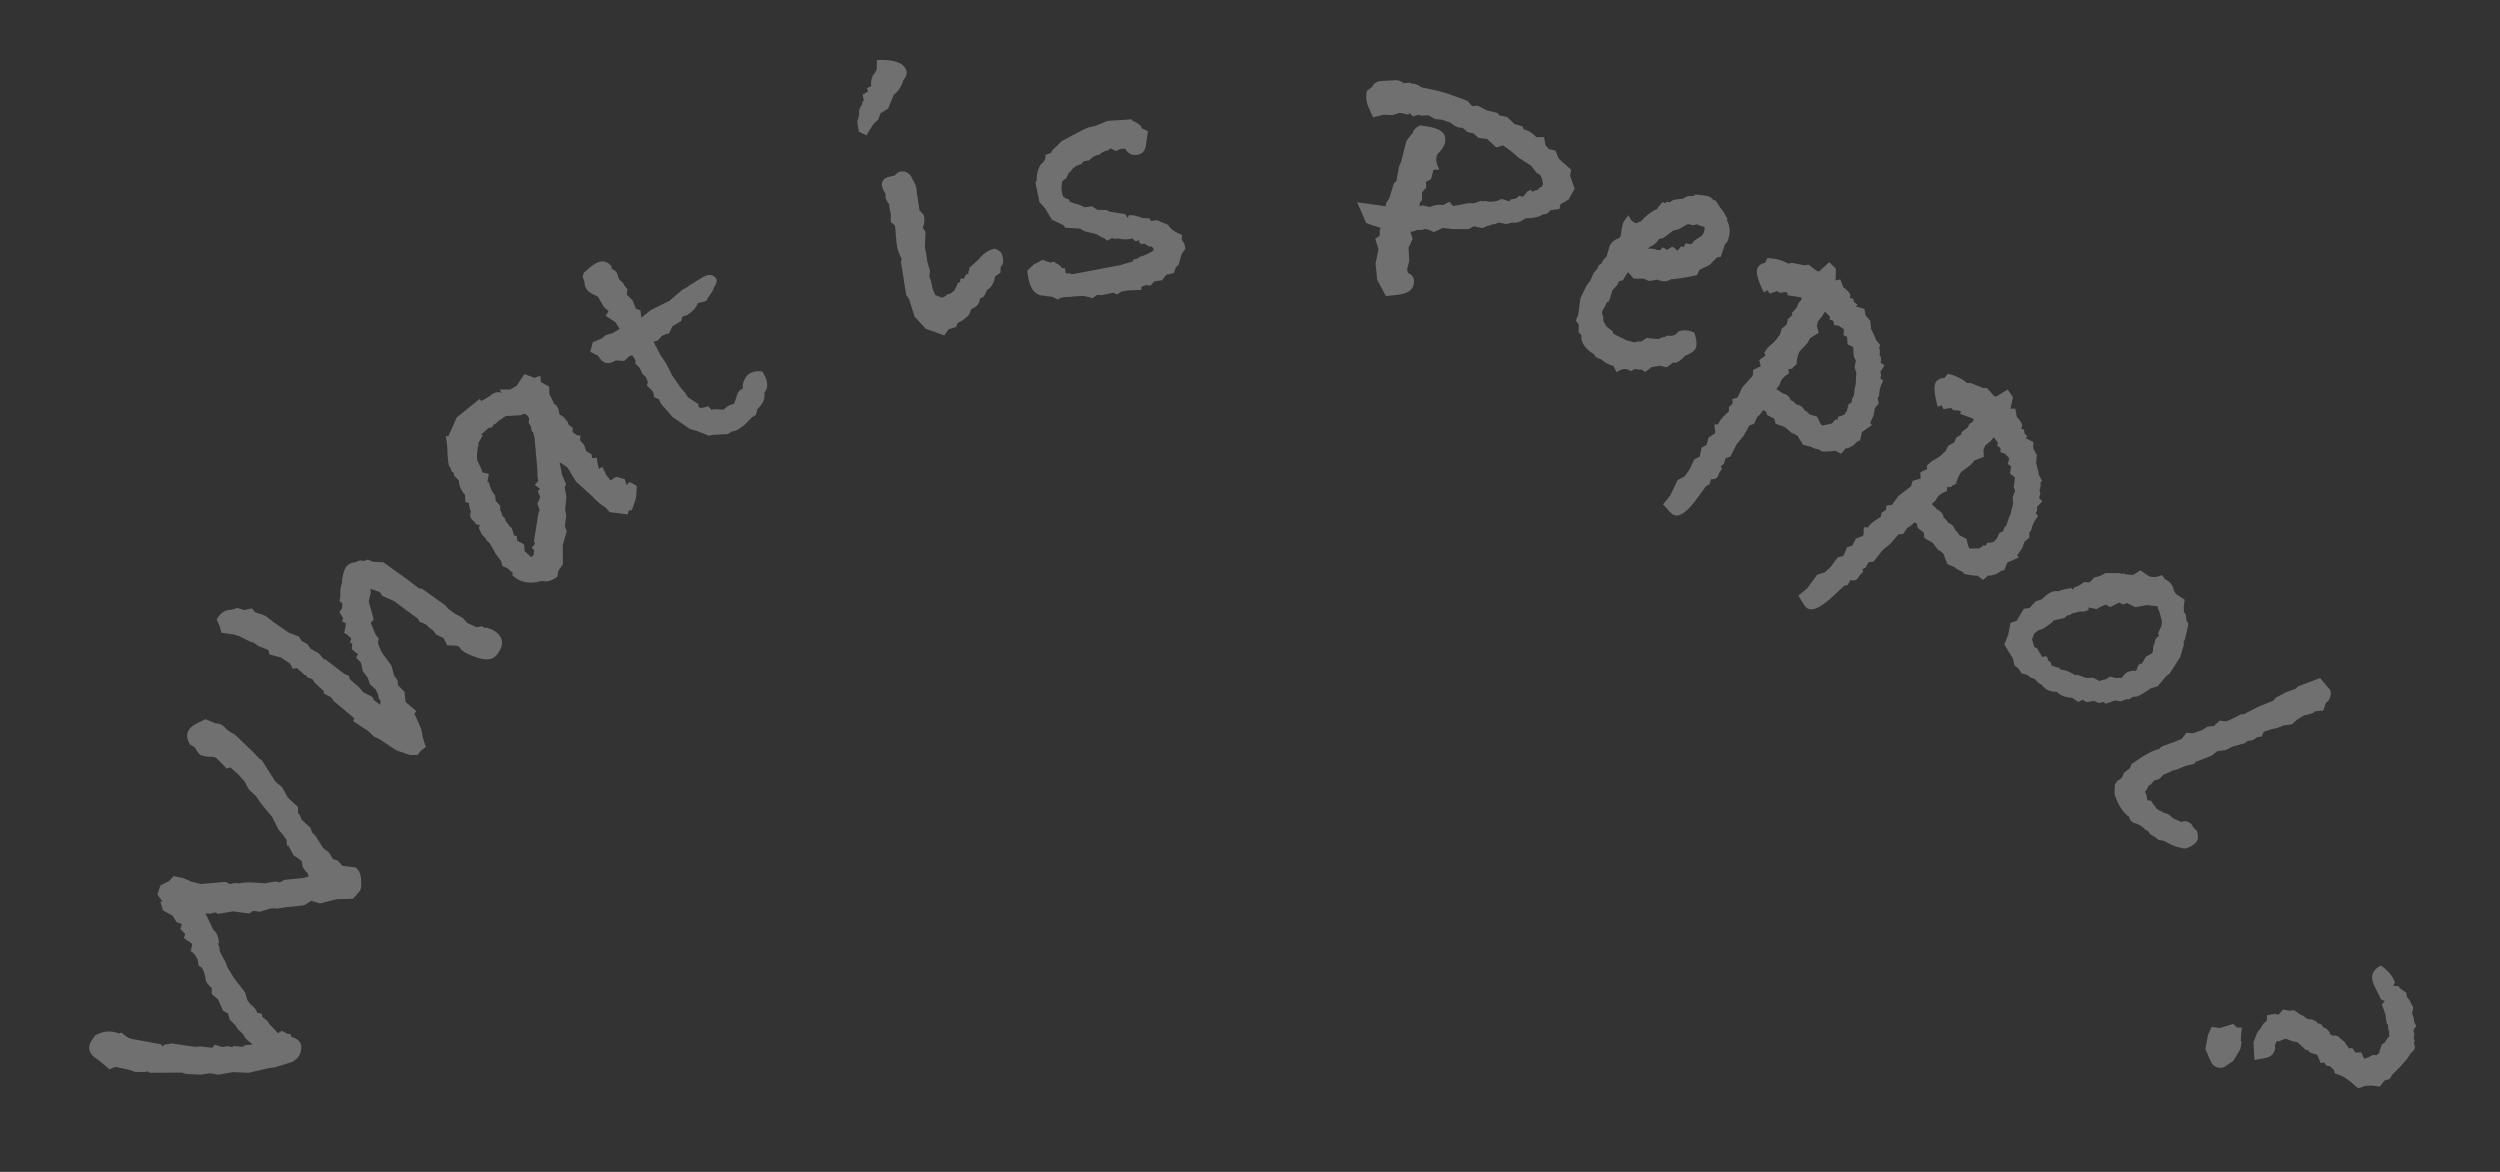 <svg width="288" height="135" viewBox="0 0 288 135" fill="none" xmlns="http://www.w3.org/2000/svg">
<rect x="0" y="0" width="288" height="135" fill="#333333" stroke="none"/>
<g opacity="0.3">
<path d="M25.294 83.394C25.572 83.487 25.831 83.683 26.072 83.98C26.433 84.287 26.739 84.482 26.989 84.566C27.017 84.575 27.544 85.077 28.572 86.071L29.377 86.852L29.918 87.451L30.127 87.521L31.735 90.056L32.499 90.683L33.164 91.881L34.33 92.968L34.328 93.664L34.592 93.984C34.629 94.244 34.767 94.476 35.008 94.681L35.758 95.35L35.979 95.934L36.298 96.227L37.241 97.704L37.908 98.206L38.351 98.958L38.935 99.154L39.435 99.739L40.951 99.922C41.424 100.267 41.64 100.865 41.601 101.718C41.637 101.978 41.599 102.275 41.487 102.608L40.664 103.539L38.743 103.591L36.863 104.074L35.848 103.78L35.026 104.293L33.773 104.43C33.235 104.466 32.603 104.548 31.879 104.677C31.509 104.583 31.123 104.624 30.724 104.8L29.902 105.035L29.151 104.922L28.719 105.241L26.855 104.987L25.086 105.276L24.864 105.108C24.669 105.136 24.451 105.186 24.21 105.26L23.667 105.217C23.833 105.552 24.142 106.197 24.595 107.153C24.974 107.404 25.186 107.924 25.231 108.712L25.078 108.614L25.299 109.199C25.299 109.292 25.294 109.398 25.285 109.519L25.617 110.187C25.83 110.475 26.028 110.898 26.212 111.454L26.961 112.68L28.223 114.31L28.513 115.243C28.55 115.317 28.679 115.484 28.901 115.744C29.235 115.949 29.485 116.265 29.651 116.692L30.137 116.762L30.234 117.166L30.79 117.584L30.997 117.932L32.025 119.019L32.485 118.756L33.193 119.133L33.444 119.078C33.453 119.143 33.49 119.263 33.554 119.439L33.763 119.509C34.625 119.799 34.902 120.402 34.594 121.319C34.463 121.709 34.165 122.042 33.7 122.319L31.625 122.969L30.999 123.038L28.631 123.589L26.85 123.503L25.124 123.805L24.206 123.637L23.175 123.802L21.394 123.715L20.935 123.561L17.261 123.582L16.997 123.4L16.83 123.483L15.619 123.495L14.827 123.229L13.31 122.906L12.614 123.183L11.239 122.026L11.155 121.998C10.396 121.496 10.124 120.925 10.339 120.285C10.404 120.091 10.609 119.757 10.954 119.285C11.799 118.795 12.667 118.699 13.557 118.998L13.724 119.054L13.988 118.957L14.724 119.529L15.183 119.683L18.55 120.301L18.744 120.552L18.953 120.344L19.789 120.206L22.488 120.601L23.017 120.546L24.45 120.702L24.757 120.341L25.591 120.621L26.231 120.511L26.746 120.637L26.886 120.498L28.013 120.597L28.11 120.445L28.459 120.376C28.83 120.376 29.038 120.354 29.085 120.307L29.043 120.293L28.293 119.624L27.961 119.095L27.364 118.523L27.128 118.12C27.054 118.064 26.832 117.85 26.462 117.478L26.282 116.769L25.699 116.434L25.118 115.125L24.395 114.511L24.397 113.816L24.286 113.732L24.147 113.593C23.795 113.258 23.639 112.943 23.676 112.646L23.47 111.88L23.234 111.477L22.859 111.212C22.87 110.535 22.574 109.987 21.972 109.568L22.155 108.748L21.183 108.051L21.337 107.592L20.782 107.034L20.936 106.436L20.352 106.241L19.867 105.474L18.769 104.874C18.695 104.633 18.594 104.29 18.465 103.844L18.73 103.886L18.133 103.037L18.484 101.994L19.487 101.495L20.004 100.926L21.089 101.15L22.103 101.584L23.133 101.836L26 101.591L26.473 101.842L27.072 101.718L27.614 101.761C28.097 101.614 29.071 101.616 30.537 101.767L31.678 101.546L32.249 101.645L32.764 101.354L34.825 101.163C34.917 101.163 35.154 101.103 35.535 100.983L35.466 100.635C35.188 100.357 34.985 100.087 34.856 99.827L34.774 99.243L34.454 98.95L33.843 98.56L33.178 97.362C33.15 97.445 33.122 97.482 33.094 97.473C33.039 97.362 33.012 97.121 33.013 96.75L32.569 96.137L32.069 95.551L31.349 94.103L30.156 92.682L29.532 91.777L28.657 90.926L28.172 90.021L27.464 89.227L26.534 88.404L26.116 88.543L25.325 87.721C25.205 87.618 25.052 87.474 24.867 87.288L24.533 87.177C24.06 87.203 23.642 87.156 23.281 87.035L23.03 86.951L22.767 86.631L22.434 86.101L21.934 85.794C21.573 85.302 21.473 84.82 21.631 84.347C21.762 83.958 22.069 83.643 22.552 83.403L23.667 82.849L24.849 83.338C24.951 83.31 25.099 83.329 25.294 83.394Z" fill="white"/>
<path d="M57.032 72.722C57.984 73.407 58.092 74.261 57.355 75.284C56.995 75.784 56.527 76.008 55.95 75.955C55.446 75.953 54.669 75.702 53.62 75.201L53.119 74.841C53.052 74.684 52.958 74.563 52.839 74.478C52.791 74.443 52.723 74.412 52.635 74.385L51.524 74.346L51.102 73.501L50.249 73.104L49.923 72.653L49.459 72.32L49.081 71.94L48.335 71.621L48.117 71.247L46.938 70.4L45.427 69.26L44.068 68.662L43.742 68.212L42.668 67.82L42.713 68.285L42.469 69.302L43.055 71.348L42.711 71.751L43.284 73.138L43.636 73.553L43.531 74.075L43.856 74.904L44.12 75.365L45.088 76.656L45.411 77.864L45.809 78.366L45.838 78.928L46.592 79.687L46.721 80.864L47.966 81.921L47.735 82.242L47.872 82.503L48.517 83.942L48.723 85.011L49.052 86.06L48.462 86.503L48.127 86.967L47.247 86.984L45.678 86.453L43.733 85.164L43.048 84.834L42.41 84.214L40.679 83.078L40.814 82.741L38.477 80.791L38.115 80.315L37.288 79.883L37.309 79.627L36.269 78.663L35.978 78.237L35.375 78.021L35.274 77.785L35.115 77.78L34.192 76.954L33.736 77.059L33.416 76.45L32.354 75.741L31.035 75.389L30.919 74.873L29.774 74.43L29.202 74.019L28.875 73.946L27.603 73.303L26.938 73.096L25.516 72.887L25.299 72.135L24.949 71.342L25.18 71.02C25.557 70.497 26.031 70.241 26.6 70.253L27.354 70.035L28.151 70.283L29.001 70.082L29.424 70.548L30.355 70.838L30.401 70.924L30.523 70.904L31.677 71.787L33.275 72.881L34.455 73.35L34.755 73.837L35.414 74.202L35.786 74.74L36.721 75.249L37.307 75.941L37.501 75.972L39.629 77.61L40.207 77.862L40.303 78.256L41.405 79.211L41.838 79.739L42.905 80.289L43.088 80.637L43.777 81.186C43.895 80.873 43.846 80.64 43.631 80.486L43.551 79.995L43.267 79.411L42.639 78.852L42.35 78.048L41.79 77.32L41.604 76.374L41.028 75.743L41.249 75.361L40.928 75.13L40.525 74.786L40.583 74.178L40.297 73.972L40.483 73.564L39.963 73.082L39.651 72.912L39.828 72.064L39.814 71.783L39.405 71.597L39.529 71.199L39.102 70.513L39.411 70.084L39.443 69.512C39.277 69.392 39.166 69.294 39.112 69.219L39.216 68.698C39.167 68.013 39.244 67.454 39.447 67.022L39.376 66.971C39.512 66.129 39.665 65.59 39.837 65.352C40.094 64.995 40.492 64.793 41.031 64.747C41.315 64.554 41.614 64.516 41.927 64.632L42.373 64.465L42.951 64.718L44.158 64.772L47.017 66.826L48.242 67.761L48.666 67.849L51.31 69.749L51.698 70.19L52.412 70.703L53.276 71.161L53.852 71.792C54.278 71.953 54.618 72.108 54.874 72.255L55.55 72.145L55.835 72.35L56.045 72.284C56.536 72.456 56.865 72.602 57.032 72.722Z" fill="white"/>
<path d="M62.247 43.284L62.303 44.004L63.271 44.553L63.288 45.426L63.742 46.259L63.791 46.511L64.004 46.616C64.279 46.921 64.409 47.218 64.393 47.508L64.416 47.665L64.534 47.796C64.737 47.89 64.897 48.002 65.015 48.133C65.113 48.242 65.171 48.328 65.188 48.391L65.339 48.492L65.532 48.97L65.983 49.274L65.957 49.77L66.467 50.14L66.87 50.193L66.811 50.719L67.282 51.242L67.524 51.971L68.159 52.347L68.198 52.785L68.731 52.72L68.95 53.883L69.006 54.011L69.392 53.782L69.84 54.74L69.958 54.871C70.095 55.023 70.192 55.153 70.249 55.26L70.37 55.329L70.953 54.923L71.967 55.195L72.18 55.891L72.51 55.535C72.877 55.679 73.159 55.839 73.358 56.016L73.308 56.947C73.293 57.237 73.212 57.586 73.066 57.993L72.775 58.788L72.464 58.771L72.313 59.261L70.239 58.996L69.738 58.44C69.214 58.122 68.786 57.777 68.452 57.407L68.275 57.211L66.342 55.458L65.367 53.849L64.464 53.241L64.732 54.657L65.203 55.771L65.059 56.137L65.248 57.268L65.107 58.755L65.232 59.354L65.071 60.622L65.29 61.194L64.832 62.789L64.838 65.031L64.334 65.721L64.202 66.43C63.637 66.898 63.036 67.063 62.399 66.926C60.985 67.329 59.854 67.103 59.006 66.248L59.081 66.003L58.872 65.836L58.486 65.473L57.907 65.225L57.691 64.591L57.138 63.845L56.395 62.56C56.376 62.538 56.336 62.495 56.278 62.429C56.216 62.406 56.166 62.372 56.127 62.328C56.048 62.241 55.972 62.112 55.898 61.942C55.837 61.918 55.748 61.841 55.63 61.71C55.492 61.558 55.332 61.248 55.149 60.782L55.29 60.478C55.061 60.486 54.887 60.425 54.769 60.295C54.691 60.208 54.643 60.132 54.625 60.069C54.545 60.023 54.465 59.957 54.387 59.87C54.151 59.608 54.105 59.294 54.249 58.928C54.118 58.651 54.042 58.326 54.02 57.951L53.621 57.836L53.572 56.993L53.455 56.862C53.082 56.448 52.88 55.939 52.85 55.336L52.287 54.776L52.3 54.528C52.28 54.506 52.251 54.474 52.212 54.43C52.151 54.406 52.11 54.383 52.091 54.361C51.973 54.23 51.918 54.082 51.927 53.917L51.75 53.721C51.641 53.424 51.576 52.891 51.554 52.122C51.533 51.353 51.462 50.726 51.342 50.243L51.653 50.259L51.866 49.772L51.971 49.56L52.609 48.099L55.247 45.965L55.453 46.194L56.386 45.652C56.888 45.201 57.362 45.071 57.809 45.26C57.751 45.195 57.693 45.109 57.636 45.002C57.577 44.937 57.538 44.893 57.518 44.871L58.765 44.875L59.505 44.447L60.418 43.094L61.58 43.529L62.247 43.284ZM60.669 47.778L60.332 47.667L60.011 47.837L58.261 47.931L57.518 48.421L56.994 48.891L56.87 48.885L56.696 49.218L56.254 49.319L55.403 50.084L55.619 50.127L55.102 51.064L55.118 51.346L55.05 51.466C54.951 52.146 54.924 52.664 54.967 53.019L55.445 54.009L55.579 54.421L56.319 54.585L56.145 55.51L56.328 55.582C56.461 56.212 56.704 56.723 57.057 57.115L57.09 57.677L57.62 58.266L57.623 58.795L57.823 59.148L57.783 59.302L58.196 59.76L58.245 60.011C58.48 60.273 58.645 60.5 58.739 60.691L58.951 60.796L59.216 61.682L59.524 61.761L59.589 62.293L60.378 62.709L60.43 63.49L61.055 64.052L61.143 64.15L61.333 64.098L61.467 63.919C61.478 63.712 61.499 63.515 61.53 63.33L61.228 63.127L61.628 62.65L61.52 62.333L62.038 59.029L62.175 58.787L61.904 58.026C61.995 57.864 62.102 57.61 62.225 57.264L61.95 56.564L62.212 56.329L61.613 55.862L62.012 55.385C61.977 55.258 61.945 55.09 61.914 54.881C61.906 54.652 61.907 54.434 61.918 54.227L61.585 50.504L61.405 49.779L61.254 49.677L61.16 49.112L60.901 48.693L60.96 48.167L60.669 47.778Z" fill="white"/>
<path d="M82.502 32.114C82.641 32.339 82.547 32.69 82.221 33.166C82.198 33.352 82.08 33.58 81.867 33.849C81.61 34.214 81.437 34.493 81.349 34.685L80.401 34.908C80.186 35.453 79.766 35.919 79.142 36.303L78.623 36.468L78.471 36.975L77.46 37.598L77.077 38.402C76.74 38.472 76.448 38.583 76.198 38.737C76.154 38.833 76.01 38.991 75.766 39.21C75.641 39.287 75.48 39.334 75.284 39.352L76.05 40.843L76.735 41.868L77.432 43.248L78.385 44.624L78.914 45.229L79.237 45.753L80.455 46.553C80.427 46.674 80.443 46.785 80.505 46.885C80.613 47.059 80.972 47.027 81.583 46.789L81.936 47.192L82.267 47.143L82.902 47.165L83.34 47.205C83.559 47.001 83.719 46.869 83.818 46.807C84.043 46.669 84.291 46.568 84.562 46.504C84.631 46.393 84.736 46.087 84.875 45.588C84.977 45.25 85.127 45.019 85.327 44.896C85.352 44.88 85.39 44.857 85.44 44.827C85.505 44.821 85.55 44.81 85.575 44.795C85.507 44.182 85.714 43.624 86.196 43.12C86.72 42.797 87.258 42.69 87.808 42.799L87.969 43.062C88.493 43.91 88.525 44.631 88.064 45.225C88.163 45.888 87.897 46.517 87.265 47.113L87.07 47.802L86.583 48.102L85.86 48.857C85.691 49.03 85.419 49.232 85.044 49.463C84.845 49.586 84.602 49.667 84.315 49.705L83.828 50.005L82.078 50.102L81.671 50.197L80.237 49.633L79.487 49.424L77.507 48.06L76.121 46.485L75.918 45.989L75.364 45.762L75.228 45.123L74.532 44.414L74.632 43.991L74.407 43.458L74.017 43.078L73.676 42.358L73.156 41.851L73.228 41.548L72.858 40.95L72.526 40.999L71.907 41.587L70.932 41.516L70.82 41.585C70.071 42.046 69.449 41.878 68.956 41.079L68.887 40.967L67.998 40.532L68.294 39.42L69.323 38.993L69.764 38.618L70.591 38.367L71.378 37.882L70.915 37.133L69.781 36.385L70.106 35.823L69.572 35.377L68.893 34.193L68.293 33.891C67.948 33.724 67.707 33.529 67.568 33.304C67.399 33.029 67.322 32.766 67.339 32.515L67.128 31.921L67.243 31.437C67.84 30.897 68.251 30.558 68.476 30.419C69.275 29.927 69.936 30.02 70.457 30.697L70.461 30.954C70.749 31.086 70.955 31.252 71.078 31.452C71.094 31.477 71.12 31.547 71.156 31.662L71.22 31.933L71.345 32.218L71.795 32.612L71.873 32.822L72.272 33.3L72.212 33.957L72.862 34.591L73.267 35.582L73.774 35.734L73.891 36.592L74.96 35.727L77.136 34.645L78.622 33.368L79.207 33.059L79.371 32.906L80.832 32.006C81.607 31.529 82.163 31.565 82.502 32.114Z" fill="white"/>
<path d="M104.423 8.156C104.524 8.494 104.392 8.87 104.026 9.285L104.051 9.369C103.711 10.175 103.356 10.679 102.988 10.881L102.583 11.828L102.325 12.502L101.431 13.045L101.186 13.761L100.612 14.299L99.806 15.596L98.942 15.165L98.754 14.074L98.99 13.177C98.901 12.775 99.025 12.37 99.362 11.963L99.311 11.795L99.514 11.551L99.367 10.906L99.991 10.536L99.877 10.156L100.358 9.921C100.302 9.325 100.419 8.847 100.709 8.485L100.81 8.363L100.988 8.034L101.022 6.922C103.012 6.817 104.145 7.229 104.423 8.156ZM115.41 29.213C115.603 29.86 115.613 30.301 115.438 30.536L115.278 30.768L115.244 31.421L114.632 31.833C114.57 32.342 114.38 32.781 114.062 33.151L113.721 33.391L113.349 34.145L112.881 34.422C112.836 34.987 112.508 35.376 111.898 35.588C111.867 35.689 111.791 35.896 111.67 36.208C111.333 36.614 110.947 36.913 110.515 37.103L110.316 37.209L110.135 37.676L109.292 37.928L108.768 38.635L106.661 37.887L105.368 36.482L104.708 34.429L104.388 33.974L103.784 30.113L103.902 29.894C103.691 29.498 103.527 29.103 103.409 28.709C103.334 28.456 103.262 27.911 103.196 27.074L103.116 26.042C103.01 25.89 102.842 25.741 102.615 25.595L102.628 24.718L102.422 23.723L102.469 23.572C102.281 23.352 102.126 23.092 102.006 22.792C102.017 22.727 102.024 22.648 102.027 22.556C102.021 22.435 102.01 22.346 101.993 22.29C101.833 22.062 101.72 21.836 101.652 21.611C101.451 20.937 101.738 20.515 102.513 20.344L103.032 20.235C103.319 19.966 103.504 19.819 103.589 19.794C104.151 19.626 104.623 19.822 105.004 20.381L105.055 20.55C105.268 20.853 105.421 21.16 105.514 21.469C105.589 21.722 105.616 21.913 105.593 22.042L105.929 24.238L106.401 24.74C106.552 25.245 106.518 25.745 106.299 26.24L106.619 26.695L106.55 28.46C106.704 29.18 106.794 29.735 106.819 30.125L107.134 31.179L107.058 31.845L107.226 32.254L107.432 33.248L107.743 33.982L108.527 34.299L109.008 34.064L109.054 33.912L109.404 33.853L109.902 33.521L110.227 32.919L110.32 32.616L110.602 32.486L110.623 32.249L110.699 32.043L111.003 32.136L111.298 31.589L111.564 31.555L111.56 31.235L111.644 31.21L111.67 30.835L111.999 30.553L112.686 29.935C113.198 29.292 113.763 28.878 114.382 28.694L114.55 28.643C114.918 28.748 115.205 28.938 115.41 29.213Z" fill="white"/>
<path d="M136.557 28.634L136.109 29.311L135.771 30.506L135.454 30.811L135.225 31.461L134.363 31.657L133.866 32.295L132.993 32.404L132.524 32.906L132.027 32.835L131.476 33.037L131.52 33.386L129.888 33.457L129.195 33.588L128.703 33.915L128.234 33.708C128.521 33.642 128.753 33.599 128.927 33.577C128.698 33.635 128.007 33.78 126.853 34.013L126.717 33.986L126.362 33.986L125.833 34.362C125.644 34.267 125.307 34.176 124.823 34.089C124.175 34.111 123.75 34.134 123.546 34.16L123.197 34.203C122.989 34.2 122.769 34.212 122.536 34.241C122.303 34.27 122.078 34.358 121.86 34.503L121.199 34.187L120.839 34.143C120.752 34.154 120.586 34.13 120.342 34.072C119.251 34.09 118.599 33.255 118.388 31.567L118.339 31.174L119.092 30.459L120.091 29.935L120.926 30.23L121.537 30.154L121.553 30.285C121.859 30.365 122.121 30.569 122.339 30.896L122.694 30.896L122.765 31.464L123.349 31.524L123.491 31.595L129.036 30.548L130.362 30.161L130.493 30.145L130.553 29.915L131.154 29.752L131.225 29.61C131.825 29.446 132.371 29.201 132.862 28.873L132.878 28.65C132.845 28.624 132.774 28.53 132.665 28.366L132.452 28.437L131.83 28.071L131.437 28.12L131.181 27.842L131.29 27.651L130.82 27.798L130.422 27.449C130.338 27.489 130.195 27.521 129.991 27.547C129.612 27.594 129.225 27.568 128.828 27.47L128.435 27.519L128.113 27.426L127.529 27.721L127.131 27.372L127 27.388L126.329 26.984L124.91 26.629L124.429 26.334L122.732 26.236L122.519 25.952L121.198 25.319L120.363 23.959L119.746 23.283L119.288 21.034L119.43 20.75C119.404 20.074 119.564 19.462 119.91 18.917C120.317 18.629 120.494 18.267 120.439 17.831L121.077 17.618C121.165 17.371 121.37 17.123 121.694 16.876L122.283 16.27L124.903 14.879L125.367 14.688L126.229 14.492L127.621 13.919L130.393 13.751L130.508 13.958C130.781 14.013 131.101 14.209 131.469 14.548L131.496 14.766L132.249 15.115L132.075 16.201L132.036 16.605C131.953 17.355 131.591 17.769 130.951 17.849C130.427 17.915 130.003 17.716 129.679 17.254L129.662 17.123L129.133 17.145L128.544 17.396L127.927 17.074L127.649 17.33C127.27 17.377 126.935 17.537 126.644 17.81C126.208 17.865 125.808 18.092 125.444 18.492L124.876 18.563L124.521 18.918L123.927 19.125L123.85 19.223L123.605 19.387L123.261 19.829L123.135 19.889L122.819 20.549L122.371 20.871C122.302 21.264 122.269 21.593 122.273 21.859C122.353 22.263 122.431 22.534 122.508 22.672C122.61 22.777 122.83 22.883 123.168 22.988L123.196 23.207L123.801 23.442C124.289 23.558 124.662 23.704 124.92 23.878L125.794 23.769L126.421 24.179L127.442 24.184L127.868 24.397L129.63 24.665L129.909 25.118L130.045 24.791C130.424 24.744 130.955 24.855 131.639 25.124L132.441 25.157L132.567 25.452L133.265 25.364L134.575 25.91C134.768 26.271 135.132 26.58 135.667 26.838L136.185 27.084L136.12 27.624C136.36 27.89 136.5 28.183 136.54 28.503L136.557 28.634Z" fill="white"/>
<path d="M181.397 21.756L180.686 23.001L179.766 23.527L179.649 24.087C179.407 24.097 179.099 24.137 178.724 24.208L178.586 24.224C178.364 24.568 178.092 24.72 177.77 24.683C177.347 24.984 176.67 25.142 175.738 25.157C175.205 25.554 174.691 25.717 174.197 25.643L173.531 25.818L172.669 25.638L172.132 25.84L171.908 25.838C171.769 25.929 171.576 25.993 171.328 26.031L170.782 26.277L169.791 26.069L169.184 26.392L167.251 26.392C167.05 26.349 166.7 26.306 166.199 26.261L165.15 26.761C164.916 26.592 164.67 26.48 164.411 26.426L164.153 26.372L163.815 26.482L163.228 26.493L162.787 26.671L162.467 26.694L162.744 27.516L162.26 28.538L162.349 30.041L162.098 31.022L162.189 31.446C162.774 31.658 162.994 32.109 162.849 32.798C162.711 33.458 162.074 33.849 160.94 33.971L159.652 34.106L158.652 32.233L158.462 30.351L158.806 28.714L158.429 27.512L158.959 27.128L158.938 26.584L159.054 26.249C158.29 26.029 157.731 25.837 157.376 25.673L156.346 23.299L159.621 23.76L159.711 23.329L160.035 22.858L160.587 21.085L160.856 20.872L161.157 19.227L161.431 18.565L162.005 16.258L162.686 15.366L162.79 15.298L162.775 15.16C162.968 14.811 163.258 14.572 163.644 14.443L164.601 14.598L164.902 14.661C166.137 14.92 166.658 15.508 166.465 16.427C166.387 16.8 166.077 17.275 165.537 17.851L165.491 18.066C165.401 18.497 165.509 18.984 165.814 19.527L165.132 19.564L164.863 20.632L164.256 20.954L164.302 21.593L163.822 22.167L163.822 23.021L163.569 23.373L163.53 23.77L163.868 23.66L164.729 23.841C165.197 23.609 165.707 23.536 166.259 23.622L166.97 23.231C167.129 23.474 167.289 23.642 167.449 23.736C167.795 23.658 168.388 23.543 169.23 23.389L169.808 23.421L170.587 23.134L170.932 23.206L170.993 23.129L171.294 23.192C171.869 23.312 172.428 23.22 172.971 22.914L173.901 23.198L173.989 22.992L174.646 22.86L175.029 22.536C175.138 22.588 175.278 22.633 175.45 22.669L175.992 22.018C176.159 21.933 176.286 21.9 176.372 21.918C176.459 21.936 176.504 22.005 176.509 22.126C176.625 22.001 176.853 21.914 177.193 21.865L177.281 21.659L177.628 21.506L177.743 21.171L177.645 20.566L177.382 20.106L177.056 19.948L176.382 19.088L174.915 18.151C174.288 17.57 173.697 17.102 173.142 16.746L172.371 16.989L171.319 16.005L170.311 15.884L169.746 15.361L169.057 15.216L168.526 14.746C168.498 14.74 168.44 14.728 168.354 14.71C168.262 14.72 168.187 14.72 168.13 14.708C167.785 14.636 167.45 14.446 167.125 14.138L166.119 13.792L165.325 13.716L164.561 13.286L163.612 13.312L163.501 13.199L162.782 13.408L162.329 12.999L162.284 13.214L161.25 12.998L160.385 13.266L159.453 13.206L158.173 13.522L157.624 12.283C157.381 11.723 157.33 11.113 157.468 10.453L158.05 10.035C158.268 9.571 158.647 9.336 159.188 9.329C159.735 9.294 160.296 9.261 160.871 9.232C160.986 9.256 161.101 9.28 161.216 9.304C161.325 9.357 161.379 9.383 161.379 9.383L161.672 9.49L161.515 9.592L162.474 9.523L162.585 9.636C162.677 9.625 162.809 9.638 162.982 9.674C163.24 9.728 163.498 9.857 163.755 10.061L165.477 10.421L166.751 10.778L169.048 11.618L169.594 12.227L170.233 12.181L171.29 12.717L172.573 13.031L172.7 13.282L173.604 13.471L174.468 14.282L175.398 14.566L175.55 14.913C176.067 15.021 176.544 15.316 176.983 15.797L177.88 15.805L178.044 16.738L178.445 17.182L179.177 17.335L179.566 18.271L181.003 19.561L180.868 20.207L181.397 21.756Z" fill="white"/>
<path d="M195.344 40.103C195.207 40.427 194.791 40.728 194.098 41.008C193.78 41.383 193.428 41.647 193.043 41.803L192.783 41.74L192.01 42.32L191.229 42.132L190.253 42.291L189.538 42.848L189.127 42.578C188.772 42.586 188.495 42.564 188.294 42.511L187.896 42.772C187.827 42.711 187.711 42.646 187.549 42.577C187.198 42.428 186.757 42.527 186.226 42.876L185.866 42.149C185.746 42.13 185.579 42.075 185.363 41.983C185.012 41.834 184.738 41.654 184.541 41.443L183.852 41.151L183.614 40.81C182.657 40.213 182.176 39.546 182.17 38.811L182.222 38.69L181.839 38.24L181.889 37.449L181.541 36.919L181.799 36.311L182.072 34.324L182.773 32.901L183.211 32.322L183.573 31.471L184.051 30.91L184.131 30.609L184.621 30.244L184.506 30.29C184.609 30.047 184.786 29.82 185.036 29.607L185.122 29.404L185.414 28.381C185.609 27.922 185.984 27.604 186.538 27.425C186.588 27.382 186.636 27.307 186.682 27.199C186.728 27.091 186.766 26.852 186.796 26.482C186.864 26.097 186.927 25.837 186.985 25.702C187.123 25.378 187.347 25.075 187.658 24.793C187.737 25.209 187.978 25.503 188.383 25.674L188.505 25.726C188.605 25.641 188.778 25.571 189.024 25.517C189.527 24.933 190.066 24.493 190.639 24.194L190.87 24.101C190.916 23.993 191.129 23.717 191.509 23.273L191.833 23.411L192 23.243L192.359 23.299C192.586 23.141 192.719 23.054 192.757 23.038C192.834 23.007 193.206 22.958 193.872 22.89C194.06 22.747 194.297 22.641 194.582 22.57C194.713 22.562 194.871 22.566 195.056 22.58L195.321 22.406C196.154 22.473 196.664 22.546 196.853 22.627C197.069 22.718 197.249 22.858 197.392 23.047L197.612 23.092L197.826 23.374C198.047 23.755 198.285 24.095 198.54 24.394L199.004 25.213L198.935 25.375C199.35 26.125 199.367 26.945 198.988 27.835L198.694 28.189L198.247 29.576L197.779 29.664L196.926 30.545L195.795 31.068L195.479 31.699C194.35 31.953 193.341 32.114 192.451 32.182C192.048 32.457 191.589 32.485 191.076 32.267L190.955 32.216L189.978 32.375L189.33 32.1L188.186 32.092L187.612 31.418L187.531 31.384C187.385 31.577 187.193 31.878 186.956 32.286L186.528 32.392L186.281 32.86L185.745 33.446C185.55 34.128 185.413 34.563 185.332 34.752L185.119 34.805C184.969 35.156 184.847 35.406 184.751 35.557C184.739 35.584 184.708 35.618 184.658 35.661C184.635 35.715 184.618 35.755 184.607 35.782C184.515 35.998 184.548 36.22 184.707 36.446C184.65 36.805 184.699 37.064 184.853 37.226L185.033 37.589L185.821 38.21L185.769 38.332L186.059 38.55L187.401 39.216L188.263 39.438L188.789 39.327L189.066 39.349L189.73 38.914L189.949 38.959L191.1 39.065C191.288 38.922 191.533 38.835 191.833 38.803L192.041 38.652C192.627 38.774 193.058 38.622 193.334 38.198C193.873 37.98 194.439 37.998 195.033 38.25L195.195 38.319C195.456 39.13 195.505 39.725 195.344 40.103ZM196.298 26.741C196.332 26.66 196.361 26.481 196.383 26.203L196.198 26.077L196.1 26.083C196.073 26.072 196.019 26.049 195.938 26.014C195.872 26.018 195.812 26.009 195.758 25.986C195.731 25.974 195.697 25.944 195.654 25.894C195.6 25.871 195.56 25.854 195.533 25.842L195.007 25.954L194.625 25.839L194.388 25.834L193.321 26.433L192.737 26.567L191.607 27.426L191.139 27.514C190.863 27.938 190.507 28.249 190.072 28.447L189.79 28.662C190.167 28.599 190.545 28.648 190.923 28.808L191.258 28.807L191.534 28.494L192.084 28.776L192.615 28.427L192.858 28.531L193.235 28.882L193.696 28.36L193.979 28.481L194.169 28.035L194.747 28.138L194.92 28.068L195.156 27.738L196.01 27.192C196.121 27.08 196.217 26.93 196.298 26.741Z" fill="white"/>
<path d="M215.649 48.965L214.484 49.781L214.297 50.709L214.005 50.834L213.472 51.327L212.84 51.65L212.645 51.628L212.113 52.279L211.402 51.92C210.849 52.015 210.324 52.04 209.828 51.996L209.631 51.815L208.957 51.638L208.602 51.459L207.733 51.259L207.163 50.362L207.101 50.216L206.45 49.844L206.55 50.014L205.614 49.194L204.549 48.813L204.397 48.241L203.575 47.81L203.425 47.397C203.4 47.381 203.294 47.329 203.106 47.241L202.961 47.462C202.817 47.683 202.635 47.88 202.417 48.053L202.07 48.825L201.534 49C201.23 49.572 200.99 49.993 200.813 50.264L200.1 51.112L199.332 52.607L198.797 52.783L198.583 53.432L198.231 53.728L198.38 53.982L198.019 54.535C197.972 54.714 197.924 54.841 197.876 54.914C197.731 55.135 197.476 55.231 197.109 55.202L196.919 55.814L196.542 55.988L195.505 57.413C194.307 59.083 193.365 59.694 192.677 59.245C192.529 59.148 192.164 58.77 191.58 58.108L192.413 57.076L193.252 55.312L194.054 54.889L194.621 54.103L195.196 52.903L195.804 52.616L196.026 51.553L196.573 51.279L196.834 50.399L197.562 49.928C197.609 49.749 197.599 49.55 197.532 49.331C197.49 49.128 197.485 49.002 197.517 48.953C197.565 48.879 197.699 48.862 197.919 48.9C197.943 48.811 198.011 48.68 198.123 48.508C198.332 48.189 198.679 47.82 199.163 47.4L199.183 46.888L199.607 46.481L199.566 45.982L200.162 45.793L200.713 44.629L201.922 43.264L201.977 42.617L202.84 42.182L202.663 41.488L203.379 40.957L203.241 40.604L203.688 40.002L204.415 39.373L204.511 39.226L204.644 39.103L204.909 38.698L205.042 38.575L205.243 37.865L205.837 37.36L205.966 36.761L206.475 36.305L206.424 36.061L207.016 35.397L207.17 34.92L207.485 34.6L207.543 34.27L205.831 33.993L205.976 33.772L205.694 33.641L205.048 33.744L204.716 33.528L203.888 33.828L203.616 33.441L203.191 33.689C202.453 32.191 202.221 31.234 202.494 30.817C202.686 30.522 202.957 30.349 203.307 30.297L203.631 29.72C204.576 29.776 205.364 29.993 205.994 30.369L206.42 30.279L207.913 30.57L208.339 30.481L209.323 31.228L209.555 31.274L210.73 30.202L211.494 30.963L211.457 32.306L212.005 32.191L212.356 33.102C212.675 33.31 212.942 33.572 213.156 33.887L213.124 34.339L213.454 34.397L213.604 34.81C213.776 34.922 213.903 35.023 213.985 35.111L213.804 35.308L214.783 35.58L214.9 36.286L215.455 36.964L215.549 37.866L216.072 38.995L216.06 39.093L216.616 39.771L216.471 39.992C216.572 40.267 216.591 40.56 216.528 40.869L216.703 41.246L216.659 41.795L217.101 42.084L216.619 42.82L216.708 43.246L216.613 43.552L216.934 43.866C216.614 44.463 216.46 45.046 216.473 45.615L216.305 45.872L216.432 46.481L215.973 47.022L215.834 47.877L215.439 48.723L215.649 48.965ZM212.524 47.713L212.608 47.505L212.741 47.382L212.953 46.575L213.317 46.34L213.363 45.949L213.567 45.557L213.657 44.775L213.775 44.274L213.849 42.956L213.647 42.299L213.799 41.505L213.564 41.141L213.48 39.983L212.842 39.672L212.785 38.794L212.369 38.627L212.424 37.98L212.301 37.847L211.785 37.511L211.296 37.455L211.194 36.968L210.777 36.801L210.798 36.447L210.207 35.903L209.955 36.369L209.424 37.021L209.306 37.522L209.509 38.337L208.526 38.956L208.201 39.533L207.294 40.517C207.063 41.032 206.953 41.521 206.966 41.984L206.553 42.293C206.562 42.334 206.558 42.366 206.542 42.391C206.494 42.464 206.323 42.511 206.03 42.53L206.071 43.029L205.598 43.351L205.211 43.782L204.985 44.369L204.635 44.824L205.408 45.329C205.539 45.344 205.69 45.407 205.862 45.52C206.083 45.664 206.231 45.866 206.307 46.125C206.332 46.141 206.389 46.161 206.478 46.185C206.528 46.217 206.564 46.241 206.589 46.257C206.663 46.305 206.782 46.418 206.946 46.595C207.142 46.618 207.301 46.669 207.424 46.749C207.62 46.877 207.772 47.047 207.88 47.257L208.212 47.474L208.458 47.74L209.34 48L209.688 48.753C209.861 48.971 209.923 49.063 209.874 49.031L211.032 48.789L211.443 48.321L211.675 48.368L211.757 48.001L212.208 47.875L212.524 47.713Z" fill="white"/>
<path d="M232.545 64.227L231.246 64.807L230.886 65.683L230.575 65.75L229.959 66.132L229.277 66.329L229.089 66.27L228.443 66.808L227.813 66.32C227.252 66.308 226.732 66.233 226.253 66.095L226.094 65.88L225.467 65.578L225.152 65.334L224.337 64.973L223.948 63.984L223.915 63.829L223.347 63.34L223.412 63.526L222.65 62.542L221.676 61.966L221.636 61.376L220.911 60.796L220.842 60.362C220.821 60.341 220.727 60.27 220.559 60.148L220.375 60.338C220.191 60.527 219.975 60.686 219.728 60.814L219.24 61.505L218.681 61.576C218.274 62.08 217.957 62.447 217.733 62.679L216.871 63.376L215.833 64.698L215.273 64.768L214.94 65.364L214.539 65.588L214.636 65.866L214.176 66.34C214.096 66.507 214.025 66.622 213.964 66.685C213.78 66.874 213.51 66.92 213.156 66.822L212.853 67.386L212.45 67.486L211.161 68.687C209.667 70.098 208.625 70.518 208.035 69.947C207.909 69.824 207.622 69.383 207.174 68.623L208.189 67.768L209.348 66.195L210.216 65.933L210.922 65.27L211.715 64.2L212.367 64.035L212.787 63.033L213.377 62.869L213.8 62.054L214.605 61.731C214.685 61.564 214.713 61.367 214.689 61.139C214.686 60.931 214.705 60.807 214.746 60.765C214.807 60.702 214.942 60.71 215.151 60.79C215.191 60.706 215.283 60.591 215.426 60.444C215.692 60.17 216.102 59.873 216.658 59.554L216.775 59.055L217.268 58.736L217.323 58.238L217.945 58.166L218.707 57.129L220.154 56.018L220.331 55.394L221.261 55.131L221.219 54.416L222.023 54.031L221.955 53.659L222.508 53.153L223.341 52.674L223.464 52.547L223.618 52.452L223.955 52.105L224.11 52.009L224.442 51.351L225.121 50.968L225.362 50.404L225.948 50.053L225.944 49.804L226.652 49.265L226.895 48.826L227.264 48.572L227.384 48.259L225.756 47.662L225.94 47.472L225.688 47.289L225.034 47.268L224.75 46.993L223.88 47.13L223.687 46.698L223.222 46.86C222.783 45.25 222.737 44.266 223.084 43.908C223.329 43.656 223.629 43.537 223.982 43.553L224.41 43.048C225.327 43.283 226.059 43.645 226.606 44.135L227.042 44.128L228.451 44.698L228.887 44.691L229.71 45.612L229.93 45.702L231.287 44.873L231.892 45.765L231.601 47.076L232.161 47.067L232.331 48.029C232.605 48.294 232.817 48.602 232.968 48.952L232.85 49.389L233.163 49.509L233.232 49.943C233.379 50.086 233.485 50.209 233.549 50.311L233.333 50.47L234.243 50.923L234.223 51.638L234.639 52.41L234.559 53.313L234.858 54.521L234.828 54.615L235.245 55.386L235.061 55.575C235.107 55.865 235.069 56.156 234.949 56.448L235.049 56.85L234.901 57.381L235.28 57.749L234.667 58.38L234.674 58.815L234.522 59.097L234.777 59.467C234.349 59.991 234.087 60.534 233.992 61.096L233.778 61.316L233.787 61.938L233.233 62.382L232.934 63.195L232.385 63.95L232.545 64.227ZM229.715 62.404L229.837 62.216L229.991 62.12L230.354 61.368L230.756 61.207L230.875 60.832L231.15 60.486L231.387 59.736L231.598 59.266L231.921 57.986L231.849 57.303L232.149 56.552L231.987 56.15L232.125 54.998L231.558 54.571L231.67 53.698L231.292 53.455L231.47 52.831L231.374 52.677L230.932 52.248L230.462 52.1L230.455 51.602L230.078 51.359L230.166 51.016L229.689 50.37L229.353 50.779L228.707 51.318L228.496 51.787L228.54 52.626L227.457 53.047L227.028 53.551L225.951 54.345C225.626 54.806 225.425 55.265 225.349 55.722L224.885 55.947C224.886 55.988 224.876 56.02 224.855 56.041C224.794 56.104 224.618 56.117 224.327 56.08L224.272 56.578L223.746 56.804L223.284 57.153L222.95 57.686L222.52 58.066L223.183 58.709C223.309 58.749 223.445 58.84 223.592 58.983C223.782 59.166 223.889 59.393 223.914 59.662C223.935 59.682 223.987 59.713 224.071 59.753C224.113 59.794 224.145 59.824 224.166 59.845C224.229 59.906 224.324 60.039 224.452 60.245C224.64 60.304 224.786 60.385 224.892 60.487C225.06 60.65 225.177 60.845 225.243 61.072L225.527 61.348L225.719 61.656L226.535 62.079L226.734 62.885C226.862 63.132 226.905 63.234 226.863 63.194L228.046 63.176L228.538 62.795L228.757 62.885L228.908 62.541L229.374 62.503L229.715 62.404Z" fill="white"/>
<path d="M248.552 79.062L247.752 79.304C247.13 79.744 246.613 80.056 246.203 80.238L245.691 80.277L245.296 80.556L244.917 80.555L244.338 80.803L243.663 80.687L242.587 81.071L242.275 80.86L241.779 80.996L241.222 80.743L240.407 80.888L239.887 80.61L239.43 80.879L238.695 80.374C238.043 80.368 237.497 80.18 237.054 79.81L236.917 79.692C236.176 79.713 235.611 79.448 235.221 78.897C234.907 78.76 234.641 78.535 234.42 78.224L233.914 78.043L233.552 77.761L232.862 77.548L232.567 77.056L232.067 76.655L231.886 75.867L230.899 74.247L231.344 73.125L231.61 71.751L232.312 71.523L233.152 70.121L233.797 70.042L234.532 69.253L235.198 69.051C235.499 68.766 235.722 68.573 235.866 68.471C236.321 68.15 236.741 68.032 237.126 68.119C237.382 67.974 237.888 67.85 238.642 67.747L238.769 67.927L238.97 67.677L239.549 67.429L240.088 67.048C240.439 67.087 240.659 67.093 240.748 67.066L241.175 66.603L241.319 66.501C241.773 66.431 242.179 66.27 242.538 66.016L244.115 66.032C244.115 66.032 244.156 66.04 244.237 66.053C244.336 66.091 244.426 66.117 244.508 66.131L244.627 65.994L244.728 66.137L245.721 66.244L246.572 65.695L247.532 66.364C247.985 66.547 248.497 66.508 249.068 66.248L249.399 66.715C249.729 66.876 249.97 67.065 250.123 67.28C250.276 67.496 250.372 67.733 250.412 67.992L250.656 68.412L251.677 69.091L251.566 69.924L251.594 70.497L251.798 70.784L251.892 71.526L252.096 71.813C252.029 72.327 251.888 72.966 251.674 73.728L251.545 73.927L251.58 74.28L251.144 75.72L249.939 77.596L249.58 77.85L248.552 79.062ZM246.01 77.303L246.164 77.14C246.213 76.854 246.325 76.631 246.499 76.472L246.755 76.452L247.209 75.647L247.942 75.236L248.02 74.965C248.039 74.484 248.112 74.181 248.239 74.056C248.182 73.773 248.345 73.496 248.728 73.225L248.611 72.984L249.024 72.045L249.047 71.544L248.8 70.587L248.668 70.249C248.566 70.106 248.546 69.976 248.608 69.86L247.309 69.701L245.972 69.946L245.043 69.472L244.571 69.644L244.137 69.412L243.101 69.929L242.58 69.65C242.177 69.792 241.832 69.964 241.545 70.168L240.599 69.974L240.618 70.23C240.331 70.433 240.003 70.503 239.635 70.44C239.368 70.521 239.061 70.595 238.713 70.661L238.425 70.865L238.205 70.859L237.8 71.199L236.55 71.49L236.421 71.689L235.415 72.401L234.81 72.613L234.333 73.004L234.095 73.658L234.272 74.287L234.327 74.518L234.674 74.703L235.264 75.687L235.725 75.577L235.827 75.72C235.929 75.864 235.952 75.973 235.897 76.048L236.234 76.295L236.33 76.658L236.984 76.896L237.143 76.892L237.444 77.164C237.826 77.145 238.369 77.353 239.074 77.789L239.304 77.734L240.316 78.096L241.171 78.085L241.865 78.456L242.07 78.365L242.593 78.265L243.06 77.934L243.724 78.111L244.078 78.077L244.42 78.104C244.64 77.805 244.81 77.613 244.929 77.528C245.145 77.376 245.423 77.287 245.765 77.261L246.01 77.303Z" fill="white"/>
<path d="M252.121 97.63C251.831 97.773 251.543 97.784 251.255 97.664C250.835 97.609 250.337 97.429 249.762 97.124L249.291 96.865L248.642 96.743L248.309 96.466L247.681 96.088L247.447 95.713L247.211 95.633C246.793 95.184 246.329 94.906 245.818 94.798C245.596 94.678 245.445 94.54 245.368 94.382C245.316 94.277 245.283 94.178 245.271 94.086C244.787 93.769 244.37 93.255 244.02 92.544C243.721 91.939 243.579 91.519 243.594 91.283L243.638 90.378L243.916 89.947L244.035 89.889C244.377 89.721 244.582 89.44 244.65 89.047L245.361 88.501L245.561 88.01L246.924 87.094L247.773 86.627L248.425 86.356L248.7 86.318C248.819 86.162 248.971 86.038 249.155 85.947C250.326 85.535 251.055 85.257 251.345 85.115L251.88 84.41L252.648 84.474L253.693 84.107L254.325 83.698L255.034 83.643L255.707 83.018L256.435 83.101L256.81 82.966L258.192 82.286L258.526 82.268L260.165 81.413L261.921 80.696L262.159 80.383L263.324 79.76L264.448 79.354L264.785 79.042L267.27 78.113C268.078 79.088 268.45 79.51 268.385 79.379C268.593 79.8 268.538 80.252 268.22 80.735L267.943 80.969L267.643 81.853L266.658 81.945L266.539 82.101C266.013 82.295 265.652 82.391 265.455 82.39L264.665 82.877L264.012 83.443L263.047 83.575C262.599 83.795 262.159 83.93 261.725 83.98C261.594 84.044 261.37 84.122 261.055 84.212L260.798 84.289L260.539 84.857L260.027 84.913C259.843 85.069 259.711 85.167 259.632 85.206C259.474 85.284 259.237 85.335 258.922 85.359L258.606 85.612L257.226 85.997L256.397 86.405L255.431 86.537L254.759 87.064L252.944 87.761L252.805 87.976L251.8 88.226L250.656 88.691C250.472 88.716 250.367 88.735 250.34 88.748C249.893 88.968 249.518 89.136 249.215 89.252L248.76 89.722L248.129 89.934L247.732 90.423L247.515 90.481C247.462 90.704 247.323 90.952 247.098 91.226L247.273 91.581L247.368 92.172L247.801 92.253L248.015 92.589C248.146 92.721 248.231 92.826 248.27 92.905L248.328 93.023C248.51 93.261 248.746 93.406 249.034 93.461L249.269 93.639C249.65 93.681 249.996 93.886 250.309 94.255C250.479 94.335 250.813 94.481 251.311 94.694C251.679 94.513 252.066 94.601 252.471 94.957C252.665 95.352 252.861 95.582 253.057 95.649C253.238 96.214 253.255 96.614 253.11 96.85C253.003 97.098 252.674 97.358 252.121 97.63Z" fill="white"/>
<path d="M274.17 125.171L273.118 125.055C273.003 125.077 272.81 125.083 272.54 125.074L271.656 125.375C271.115 124.88 270.588 124.456 270.074 124.105L269.825 123.973L268.957 123.644L268.892 123.298L268.397 122.809L268.034 122.787L267.737 122.396L267.347 122.469L266.944 121.515L266.135 121.264L266.119 121.178L266.033 121.194L265.803 120.924L265.681 120.991L264.656 120.065L264.096 119.946L263.279 119.652L262.49 119.98L262.301 119.926L262.072 120.372L262.11 120.812C261.954 121.409 261.602 121.758 261.054 121.861L259.714 122.114L259.598 120.076L260.051 118.916L260.489 118.386C260.607 118.065 260.826 117.8 261.145 117.591L261.16 116.961L262.025 116.799L262.49 116.89L263.006 116.301L263.747 116.43L264.274 116.376L265.096 116.938C265.246 116.939 265.414 117.042 265.602 117.246C265.705 117.316 265.819 117.369 265.945 117.405C266.21 117.385 266.528 117.489 266.9 117.718L266.924 117.848L267.449 118.018L267.592 118.304C268.01 118.464 268.298 118.723 268.455 119.082L268.317 119.063L268.875 119.406C268.869 119.377 268.866 119.363 268.866 119.363C268.838 119.368 268.82 119.356 268.815 119.328C268.844 119.322 268.87 119.302 268.893 119.268C268.951 119.257 269.109 119.302 269.367 119.403L269.854 119.849L270.059 119.989L270.611 120.781L270.957 120.716L271.374 121.264L272.039 121.229C272.111 121.454 272.218 121.702 272.359 121.974L272.861 121.79L273.391 121.512L273.761 121.576L274.145 121.236L274.085 121.157L274.414 120.29L274.736 120.095L275.043 119.589L275.27 119.367L275.205 119.022L275.267 118.876L275.132 118.632L275.104 118.011L274.958 117.949C274.876 117.516 274.839 117.24 274.846 117.119L274.806 116.903C274.661 116.452 274.535 116.103 274.429 115.854L274.369 115.776C274.387 115.713 274.507 115.556 274.728 115.306C274.39 115.25 274.193 115.078 274.139 114.79C273.631 113.84 273.348 113.207 273.288 112.89C273.158 112.198 273.486 111.644 274.273 111.227C275.13 111.813 275.672 112.472 275.9 113.205L275.697 113.556L276.335 113.616L276.471 113.859L277.19 114.35L277.288 114.869L277.577 115.218L278.008 116.077L277.871 116.774C277.972 116.994 278.036 117.176 278.063 117.32C278.074 117.378 278.088 117.45 278.104 117.536C278.091 117.628 278.088 117.688 278.093 117.717L278.364 118.204C278.114 118.46 278.008 118.689 278.046 118.89C278.051 118.919 278.074 118.96 278.113 119.012C278.119 119.041 278.124 119.07 278.13 119.098L278.063 119.693L278.19 119.893L278.085 120.047L278.199 120.652C278.156 120.899 278.015 121.105 277.778 121.269L277.251 122.039L276.438 122.953L275.609 123.781L275.302 124.286L274.669 124.495L274.17 125.171ZM256.027 122.986C255.537 123.078 255.136 122.929 254.824 122.54L254.537 121.968L254.057 120.849L254.369 119.179L254.785 118.295L255.707 118.435L257.274 117.961L257.71 118.371L258.245 118.36L258.133 119.904L258.244 120.017L258.088 120.852L257.27 122.215L256.2 122.953L256.027 122.986Z" fill="white"/>
</g>
</svg>
